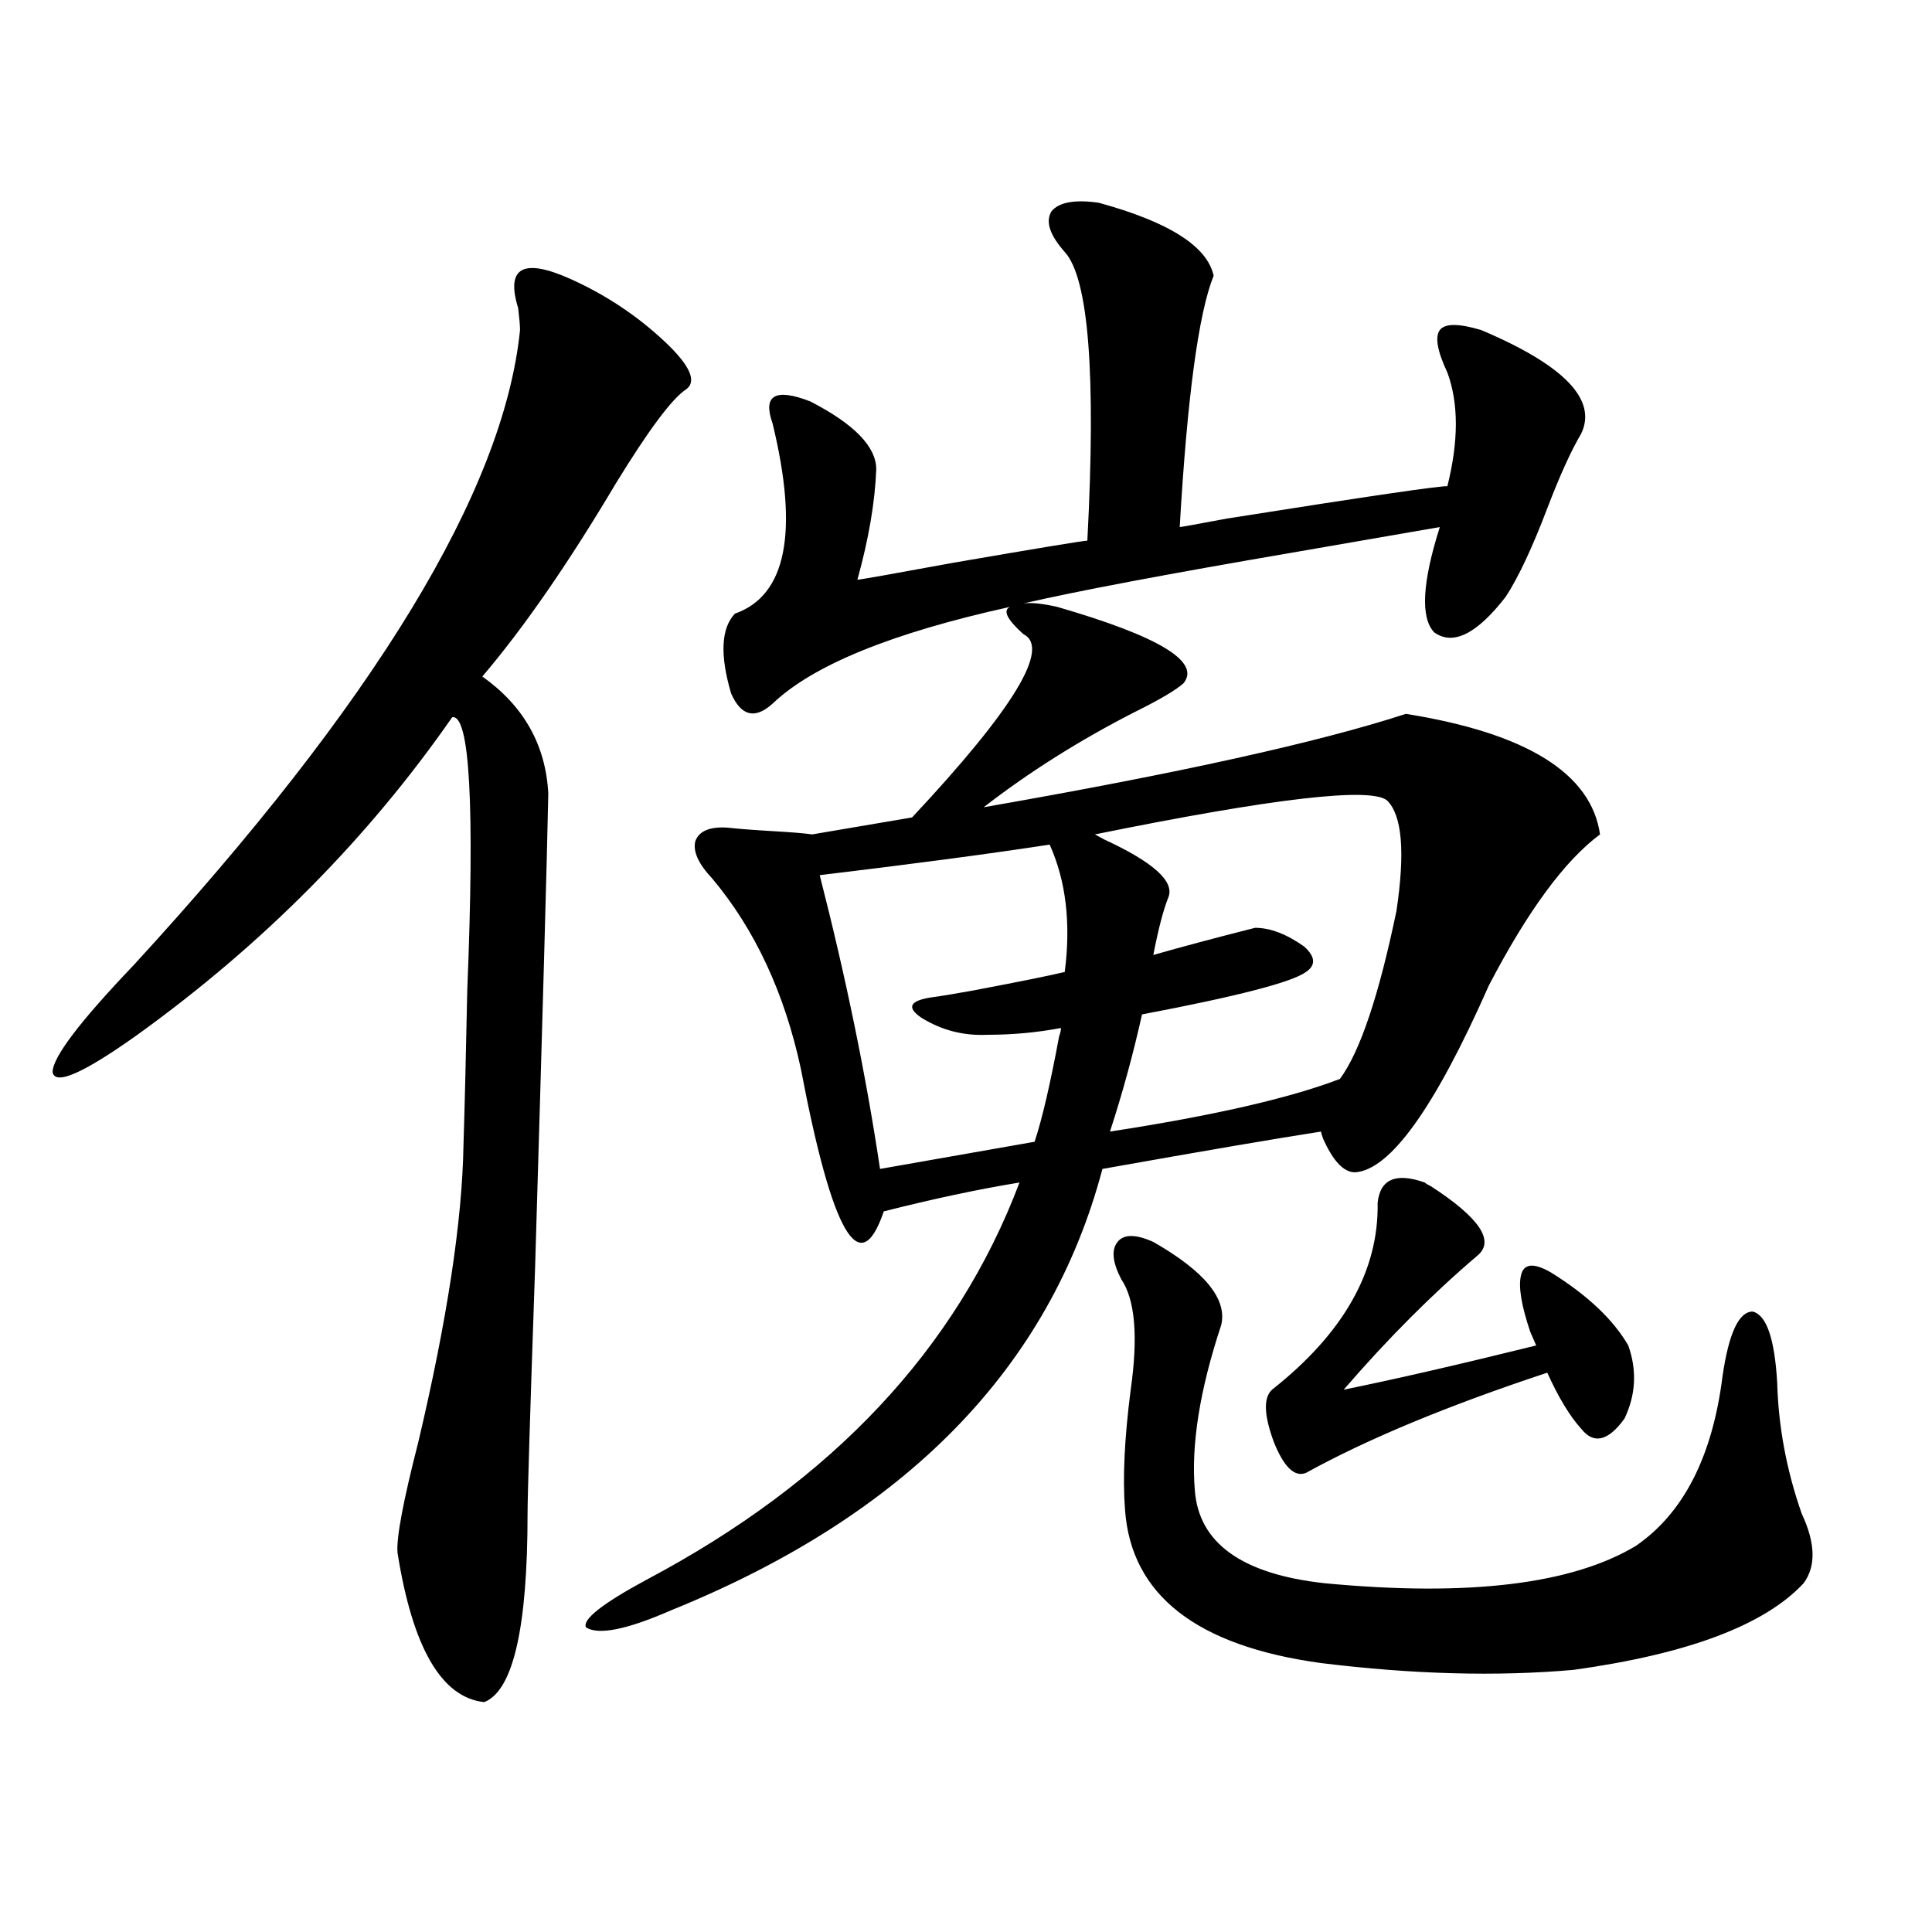 <?xml version="1.0" encoding="utf-8"?>
<!-- Generator: Adobe Illustrator 16.0.0, SVG Export Plug-In . SVG Version: 6.00 Build 0)  -->
<!DOCTYPE svg PUBLIC "-//W3C//DTD SVG 1.1//EN" "http://www.w3.org/Graphics/SVG/1.1/DTD/svg11.dtd">
<svg version="1.1" id="图层_1" xmlns="http://www.w3.org/2000/svg" xmlns:xlink="http://www.w3.org/1999/xlink" x="0px" y="0px"
	 width="1000px" height="1000px" viewBox="0 0 1000 1000" enable-background="new 0 0 1000 1000" xml:space="preserve">
<path d="M295.505,144.488c18.201,8.212,34.466,19.047,48.779,32.52c13.003,12.305,16.585,20.517,10.731,24.609
	c-7.164,4.696-19.191,20.805-36.097,48.34c-24.725,41.61-47.804,75.009-69.267,100.195c21.463,15.243,32.835,35.458,34.146,60.645
	c-0.655,32.821-2.927,114.56-6.829,245.215c-2.606,75.586-3.902,118.075-3.902,127.441c0,59.175-7.484,91.694-22.438,97.559
	c-22.118-2.349-37.072-28.125-44.877-77.344c-0.655-7.608,2.927-26.655,10.731-57.129c14.954-63.281,22.759-114.546,23.414-153.809
	c0.641-20.503,1.296-47.159,1.951-79.98c3.902-96.089,1.296-143.262-7.805-141.504C190.462,433.95,136.149,488.731,71.12,535.602
	c-27.972,19.927-42.605,26.367-43.901,19.336c0-7.608,13.979-26.065,41.95-55.371c124.875-135.929,191.535-245.504,199.995-328.711
	c0-2.335-0.335-6.152-0.976-11.426C261.68,138.336,270.78,133.364,295.505,144.488z M547.206,314.117
	c52.682,15.243,74.465,28.427,65.364,39.551c-3.902,3.516-12.362,8.501-25.365,14.941c-28.627,14.653-54.633,31.063-78.047,49.219
	c100.806-17.578,173.654-33.687,218.531-48.34c62.438,9.97,95.928,30.762,100.485,62.402c-18.216,13.485-37.407,39.551-57.56,78.223
	c-27.972,63.281-51.065,95.513-69.267,96.68c-5.854,0-11.387-5.851-16.585-17.578c-0.655-1.758-0.976-2.925-0.976-3.516
	c-22.773,3.516-60.486,9.97-113.168,19.336c-27.316,103.134-101.796,179.297-223.409,228.516
	c-22.773,9.956-37.407,12.882-43.901,8.789c-1.951-4.106,8.445-12.305,31.219-24.609c96.248-50.977,160.637-119.531,193.166-205.664
	c-21.463,3.516-44.877,8.501-70.242,14.941c-12.362,36.337-26.676,11.728-42.926-73.828c-8.46-39.249-23.749-72.07-45.853-98.438
	c-7.164-7.608-10.091-14.063-8.78-19.336c1.951-5.273,7.47-7.608,16.585-7.031c5.198,0.591,12.683,1.181,22.438,1.758
	c10.396,0.591,17.561,1.181,21.463,1.758l51.706-8.789c52.682-56.25,71.858-87.891,57.56-94.922
	c-8.46-7.608-10.731-12.305-6.829-14.063c-61.142,13.485-102.116,30.185-122.924,50.098c-9.115,8.212-16.265,6.454-21.463-5.273
	c-5.854-19.913-5.213-33.687,1.951-41.309c26.661-9.366,33.17-42.188,19.512-98.438c-5.213-14.64,1.296-18.457,19.512-11.426
	c22.759,11.728,34.146,23.441,34.146,35.156c-0.655,17.001-3.902,36.035-9.756,57.129c1.296,0,17.881-2.925,49.755-8.789
	c44.222-7.608,67.315-11.426,69.267-11.426c4.543-86.133,0.641-135.929-11.707-149.414c-7.805-8.789-10.091-15.82-6.829-21.094
	c3.902-4.684,12.027-6.152,24.39-4.395c36.417,9.97,56.249,22.563,59.511,37.793c-7.805,19.336-13.658,62.704-17.561,130.078
	c0.641,0,8.78-1.456,24.39-4.395c74.145-11.715,112.192-17.276,114.144-16.699c5.854-23.429,5.854-43.066,0-58.887
	c-5.213-11.124-6.509-18.457-3.902-21.973c2.592-3.516,9.756-3.516,21.463,0c42.926,18.168,60.151,36.035,51.706,53.613
	c-5.213,8.789-11.066,21.684-17.561,38.672c-7.805,20.517-14.969,35.747-21.463,45.703c-14.969,19.336-27.316,25.488-37.072,18.457
	c-7.164-7.608-6.188-25.776,2.927-54.492c-16.92,2.938-42.285,7.333-76.096,13.184c-65.044,11.138-111.552,19.927-139.509,26.367
	C533.548,311.782,539.401,312.359,547.206,314.117z M424.282,452.984c13.658,53.325,24.055,104.013,31.219,152.051l79.998-14.063
	c3.902-11.714,8.125-29.883,12.683-54.492c0.641-1.758,0.976-3.214,0.976-4.395c-12.362,2.349-25.045,3.516-38.048,3.516
	c-12.362,0.591-23.749-2.335-34.146-8.789c-7.805-5.273-6.188-8.789,4.878-10.547c4.543-0.577,11.707-1.758,21.463-3.516
	c24.71-4.683,40.64-7.91,47.804-9.668c3.247-25.187,0.641-47.159-7.805-65.918C512.726,441.86,473.062,447.134,424.282,452.984z
	 M591.107,525.055c-4.558,20.517-10.091,40.731-16.585,60.645c53.322-8.198,93.001-17.276,119.021-27.246
	c10.396-14.063,20.152-43.066,29.268-87.012c4.543-30.46,2.927-49.507-4.878-57.129c-8.46-7.031-58.87-1.167-151.216,17.578
	l4.878,2.637c25.365,11.728,36.417,21.685,33.17,29.883c-2.606,6.454-5.213,16.411-7.805,29.883
	c14.299-4.093,31.859-8.789,52.682-14.063c7.805,0,16.25,3.228,25.365,9.668c5.854,5.273,6.174,9.668,0.976,13.184
	C668.819,508.355,640.527,515.688,591.107,525.055z M596.961,642.828c26.661,15.243,38.368,29.595,35.121,43.066
	c-11.066,33.398-15.609,61.825-13.658,85.254c1.951,27.548,24.39,43.657,67.315,48.34c74.145,7.031,127.802,0.591,160.972-19.336
	c24.71-16.987,39.664-46.28,44.877-87.891c3.247-22.261,8.445-33.398,15.609-33.398c7.149,1.758,11.372,14.063,12.683,36.914
	c0.641,22.852,4.878,45.415,12.683,67.676c7.149,15.243,7.47,27.246,0.976,36.035c-20.167,21.671-59.846,36.612-119.021,44.824
	c-39.679,3.516-83.26,2.335-130.729-3.516c-64.389-8.789-98.214-35.156-101.461-79.102c-1.311-16.397-0.335-37.202,2.927-62.402
	c3.902-27.534,2.271-46.582-4.878-57.129c-4.558-8.789-5.213-15.229-1.951-19.336C581.672,638.735,587.846,638.735,596.961,642.828z
	 M737.445,612.066c0.641,0.591,1.616,1.181,2.927,1.758c25.365,16.411,33.49,28.427,24.39,36.035
	c-23.414,19.927-46.508,43.066-69.267,69.434c26.006-5.273,59.176-12.882,99.51-22.852c0.641,1.181-0.335-1.167-2.927-7.031
	c-4.558-13.472-6.188-23.14-4.878-29.004c1.296-6.44,6.494-7.031,15.609-1.758c18.856,11.728,32.194,24.321,39.999,37.793
	c4.543,12.896,3.902,25.488-1.951,37.793c-8.46,11.728-15.944,13.485-22.438,5.273c-5.854-6.44-11.707-16.108-17.561-29.004
	c-51.386,17.001-93.016,34.277-124.875,51.855c-5.854,2.349-11.387-2.925-16.585-15.82c-5.213-14.063-5.533-23.14-0.976-27.246
	c37.072-29.292,55.273-61.523,54.633-96.68C714.352,610.309,722.477,606.793,737.445,612.066z"/>
</svg>
